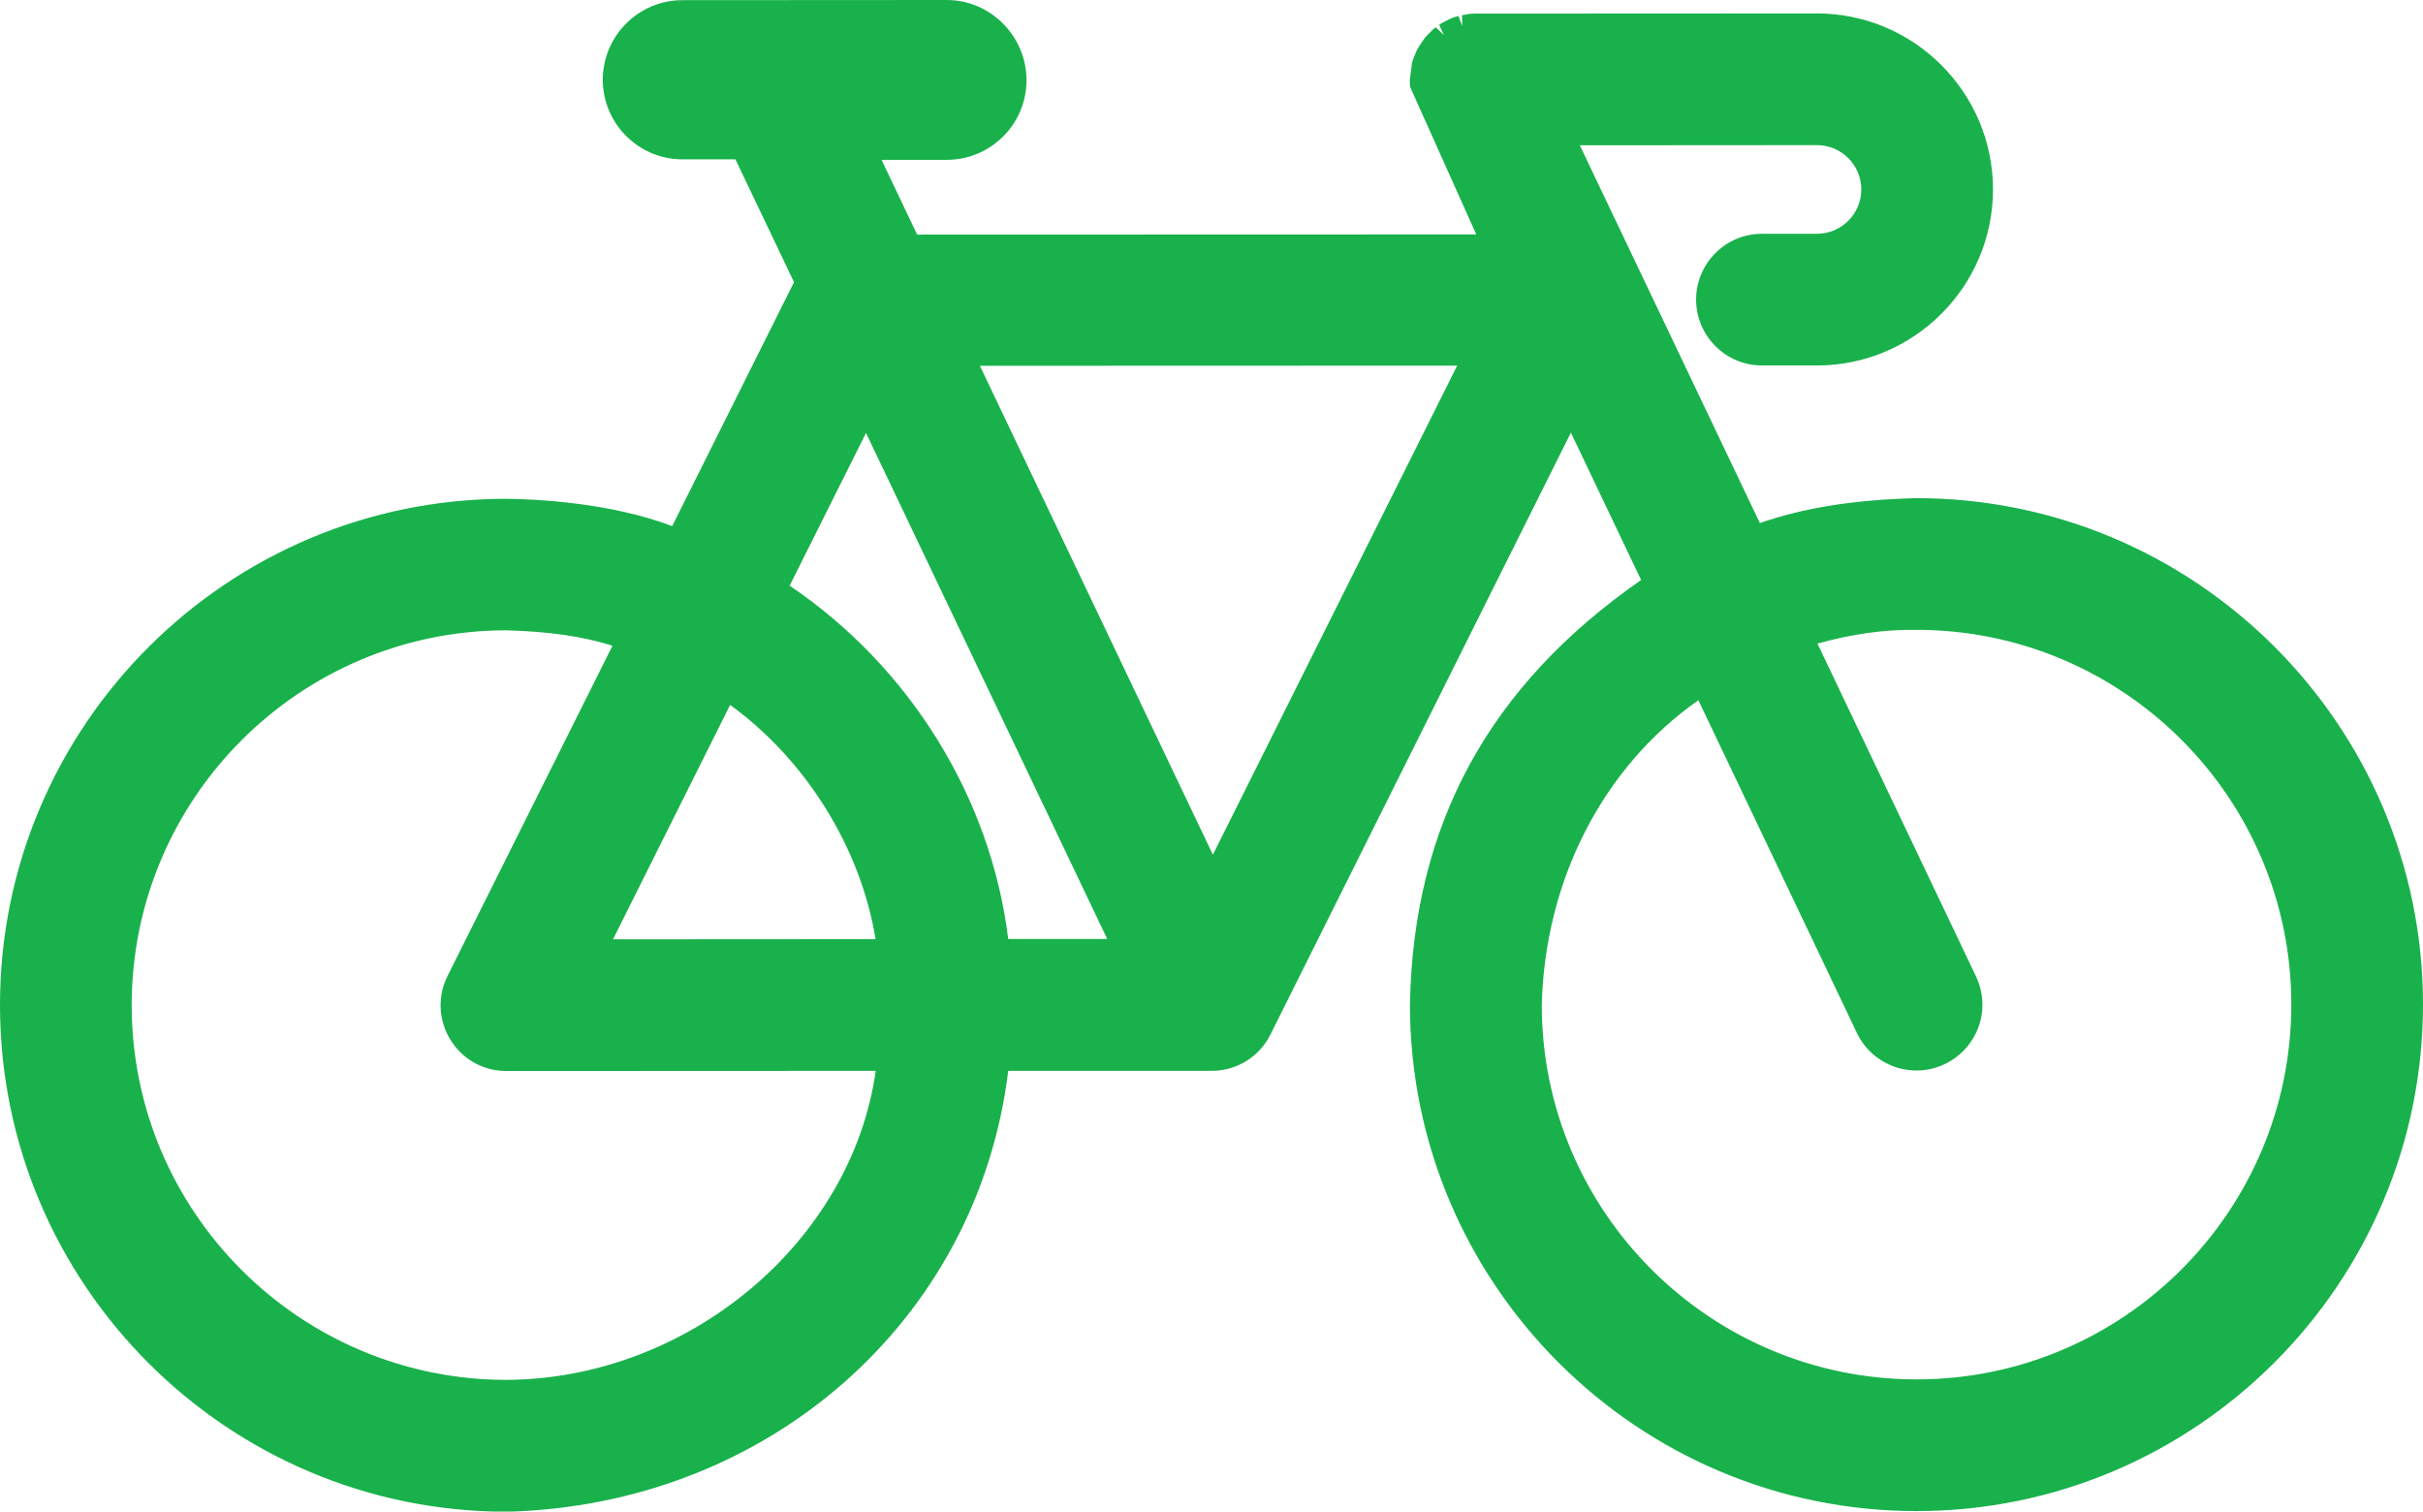 <?xml version="1.0" encoding="utf-8"?>
<!-- Generator: Adobe Illustrator 28.1.0, SVG Export Plug-In . SVG Version: 6.00 Build 0)  -->
<svg version="1.1" id="Layer_1" xmlns="http://www.w3.org/2000/svg" xmlns:xlink="http://www.w3.org/1999/xlink" x="0px" y="0px"
	 viewBox="0 0 149.77 93.43" style="enable-background:new 0 0 149.77 93.43;" xml:space="preserve">
<style type="text/css">
	.st0{fill:#19B14B;}
</style>
<path class="st0" d="M118.43,30.79c-3.81,0.1-6.9,0.59-9.65,1.54L97.65,8.98l14.66-0.01c1.51,0,2.74,1.23,2.74,2.74
	s-1.23,2.74-2.74,2.74l-3.4,0c-2.25,0-4.07,1.83-4.07,4.07s1.83,4.07,4.07,4.07l3.4,0c6,0,10.88-4.89,10.88-10.88
	s-4.88-10.88-10.88-10.88L91.17,0.84l-0.23,0.01c-0.1,0-0.1,0-0.17,0.02l-0.4,0.07l0.02,0.68l0,0l-0.24-0.63l-0.18,0.05
	c-0.13,0.03-0.25,0.09-0.37,0.14l-0.43,0.22c-0.12,0.06-0.12,0.07-0.21,0.14l0.29,0.62c0,0,0,0,0,0l-0.5-0.47
	c-0.1,0.06-0.14,0.1-0.21,0.17l-0.36,0.36c-0.08,0.08-0.11,0.12-0.18,0.22l-0.28,0.42c-0.06,0.09-0.08,0.13-0.14,0.25
	c-0.05,0.08-0.08,0.14-0.1,0.24l-0.08,0.18c-0.08,0.18-0.09,0.23-0.13,0.41l-0.13,1.03l0.01,0.23c0,0.11,0,0.11,0.02,0.19l4.08,9.1
	l-34.56,0.01l-2.2-4.62l4.04,0c2.71,0,4.92-2.21,4.92-4.92S61.24,0,58.52,0L42.18,0.01c-2.71,0-4.92,2.21-4.92,4.92
	s2.21,4.92,4.92,4.92l3.28,0l3.62,7.59l-7.53,15.08c-3.82-1.45-8.39-1.67-10.25-1.69C14.03,30.83-0.01,44.87,0,62.14
	c0.01,17.26,14.05,31.3,31.34,31.3c16.17-0.42,29.1-11.84,30.98-27.25l12.57,0c1.55,0,2.95-0.86,3.64-2.25L97.1,26.74l4.34,9.11
	c-9.41,6.54-14.09,15.13-14.29,26.25c0.01,17.26,14.05,31.3,31.32,31.3c17.26-0.01,31.3-14.05,31.3-31.32
	C149.76,44.82,135.71,30.78,118.43,30.79z M104.98,43.28l9.8,20.57c0.97,2.03,3.41,2.89,5.43,1.92c0.98-0.47,1.72-1.29,2.09-2.31
	s0.3-2.13-0.16-3.11l-9.8-20.57c2.08-0.58,4.13-0.88,6.11-0.85l0.01,0c12.77,0,23.17,10.38,23.17,23.16
	c0,12.77-10.38,23.17-23.16,23.17S95.3,74.88,95.3,62.12C95.49,54.39,99.09,47.41,104.98,43.28z M53.53,26.76l14.91,31.28l-6.12,0
	c-1.07-8.72-6.07-16.81-13.51-21.84L53.53,26.76z M54.12,58.05l-16.23,0.01l7.24-14.49C49.84,46.99,53.21,52.43,54.12,58.05z
	 M27.84,64.27c0.75,1.21,2.04,1.93,3.46,1.93l22.83-0.01c-1.48,10.54-11.55,19.04-22.82,19.1c-12.77,0-23.17-10.38-23.17-23.16
	c0-12.77,10.38-23.16,23.15-23.17c2.61,0.07,4.72,0.37,6.57,0.95l-10.19,20.4C27.03,61.58,27.1,63.06,27.84,64.27z M90.07,22.6
	l-15.1,30.23l-14.4-30.22L90.07,22.6z"/>
</svg>
